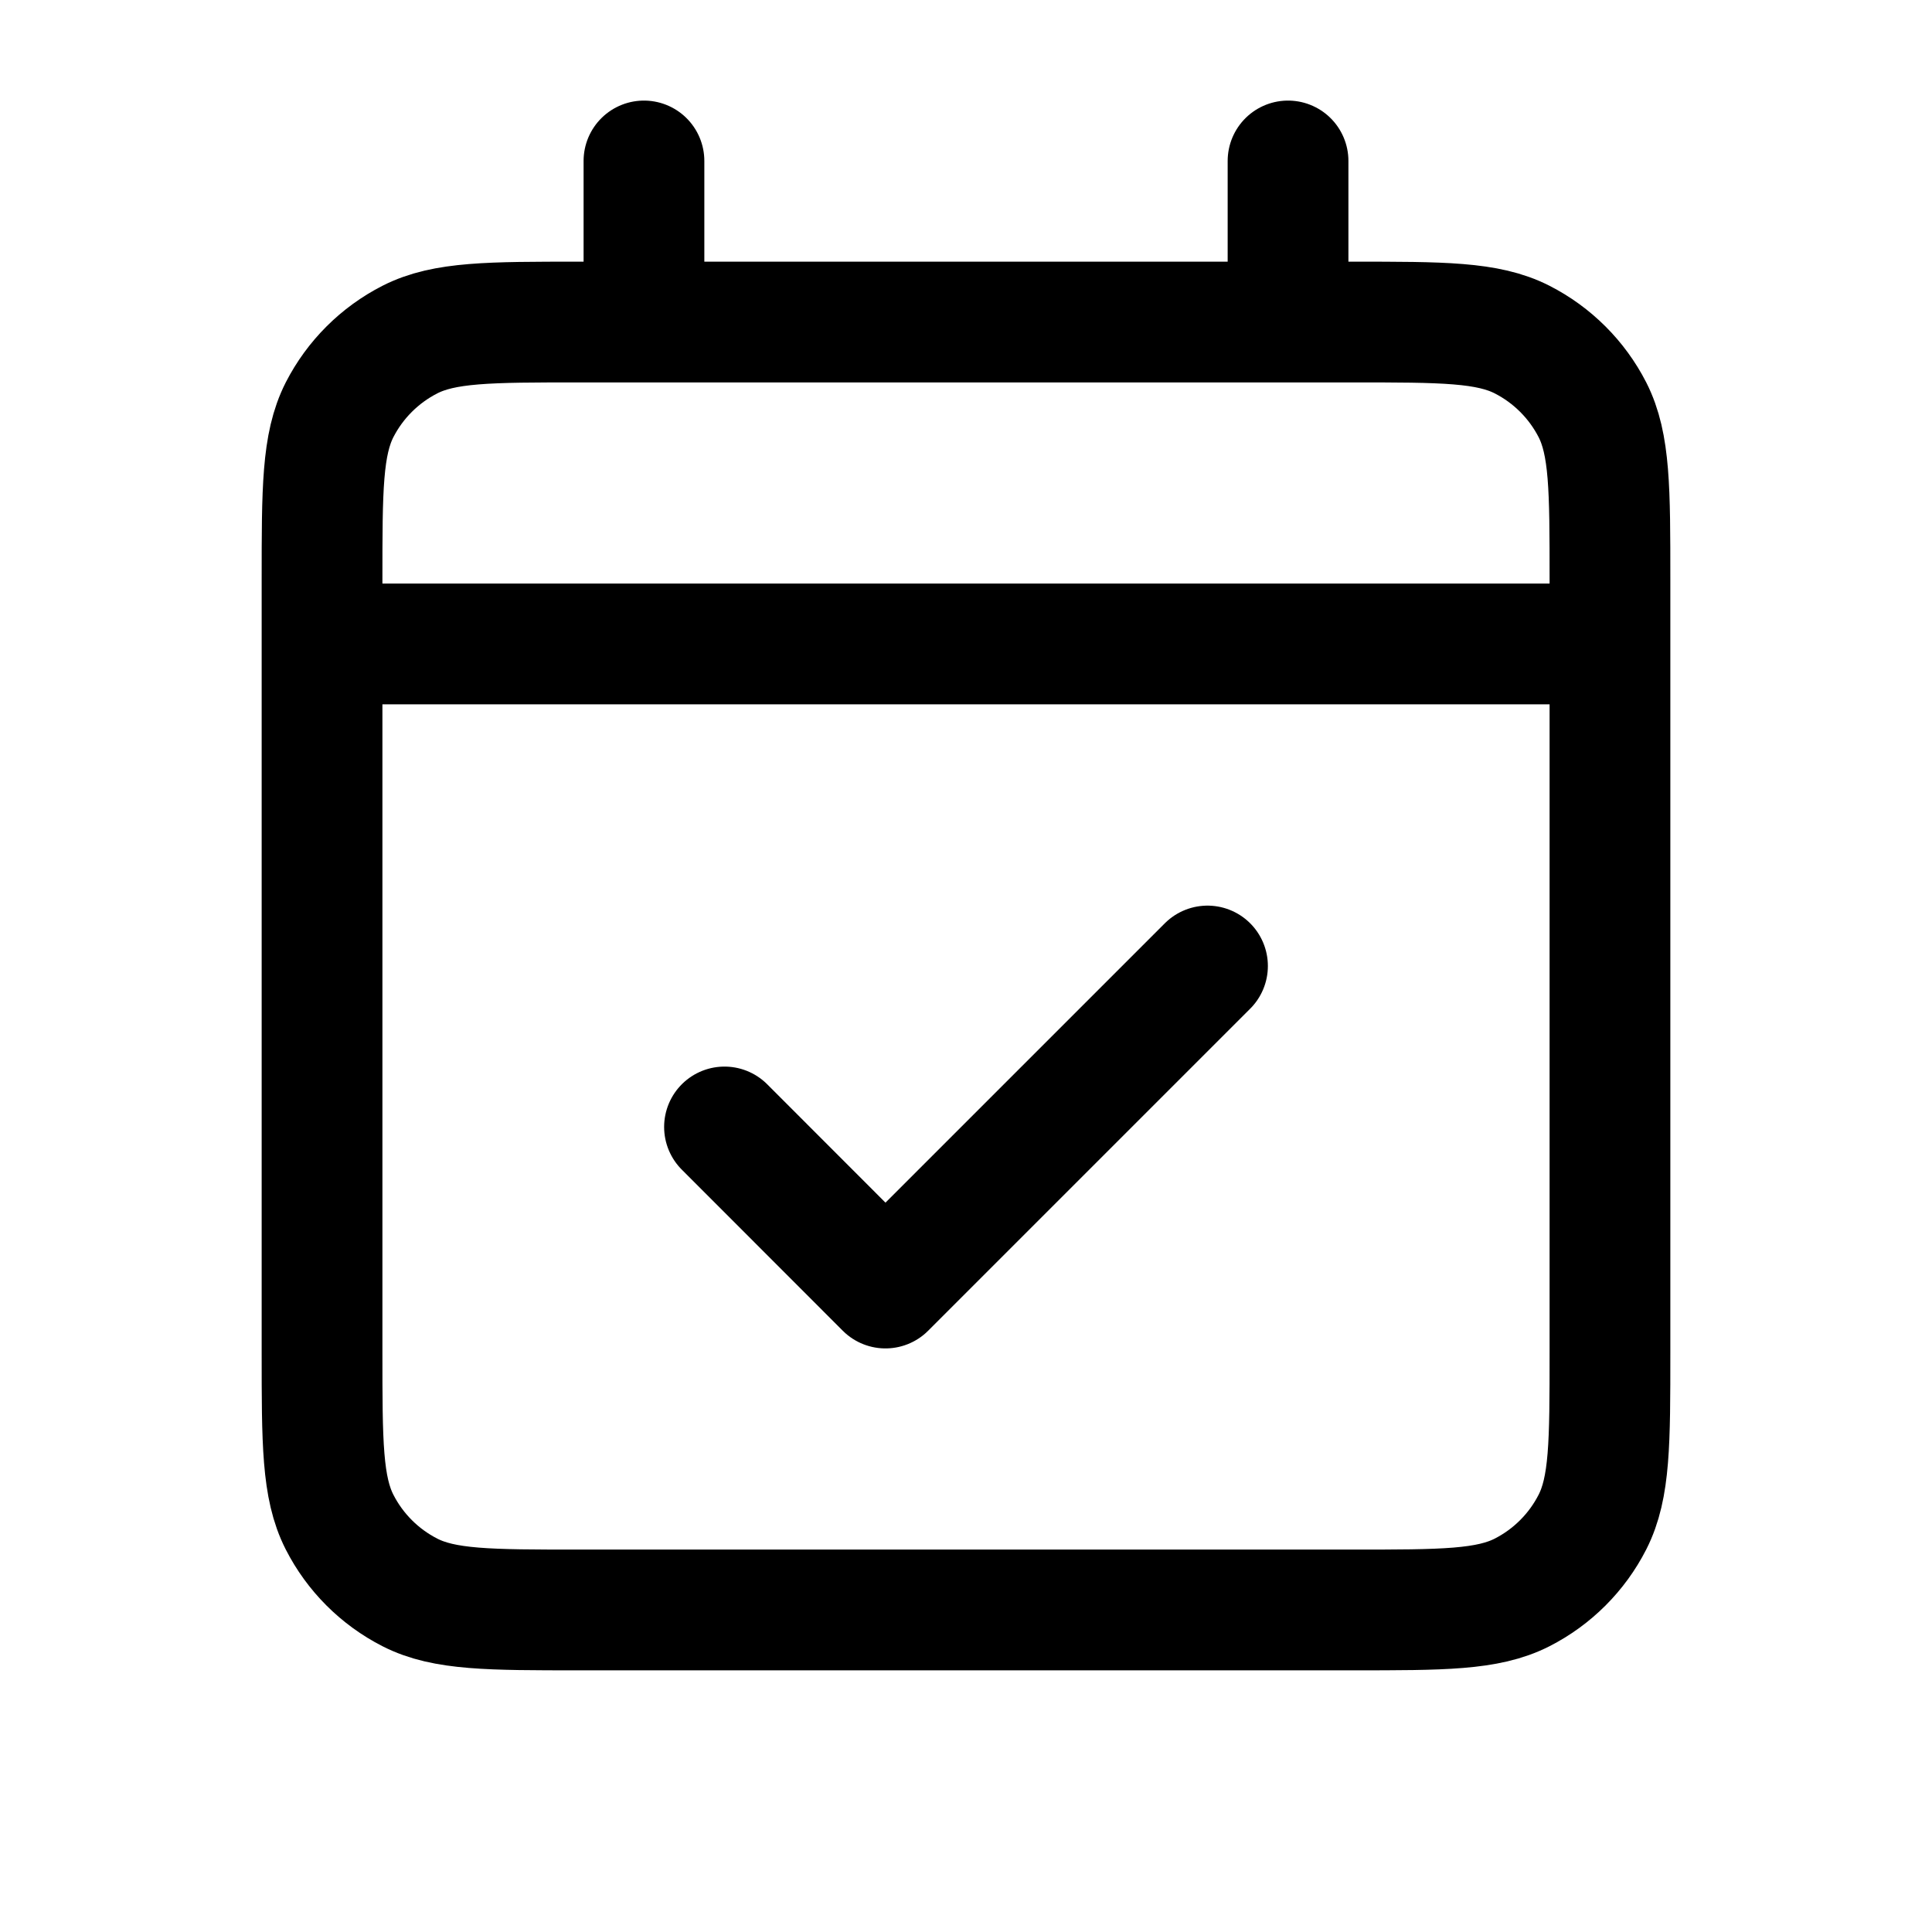 <svg width="16" height="16" viewBox="0 0 16 16" fill="none" xmlns="http://www.w3.org/2000/svg">
<path d="M2.667 5.333H13.333M2.667 5.333V11.2C2.667 11.947 2.667 12.32 2.812 12.605C2.94 12.856 3.144 13.06 3.395 13.188C3.679 13.333 4.053 13.333 4.798 13.333H11.202C11.947 13.333 12.32 13.333 12.605 13.188C12.856 13.06 13.06 12.856 13.188 12.605C13.333 12.32 13.333 11.948 13.333 11.202V5.333M2.667 5.333V4.8C2.667 4.053 2.667 3.68 2.812 3.394C2.94 3.144 3.144 2.94 3.395 2.812C3.68 2.667 4.053 2.667 4.8 2.667H5.333M13.333 5.333V4.798C13.333 4.053 13.333 3.679 13.188 3.394C13.06 3.144 12.856 2.94 12.605 2.812C12.32 2.667 11.947 2.667 11.2 2.667H10.667M5.333 2.667H10.667M5.333 2.667V1.333M10.667 2.667V1.333M10 8L7.333 10.667L6 9.333" stroke="black" stroke-linecap="round" stroke-linejoin="round"/>
</svg>

